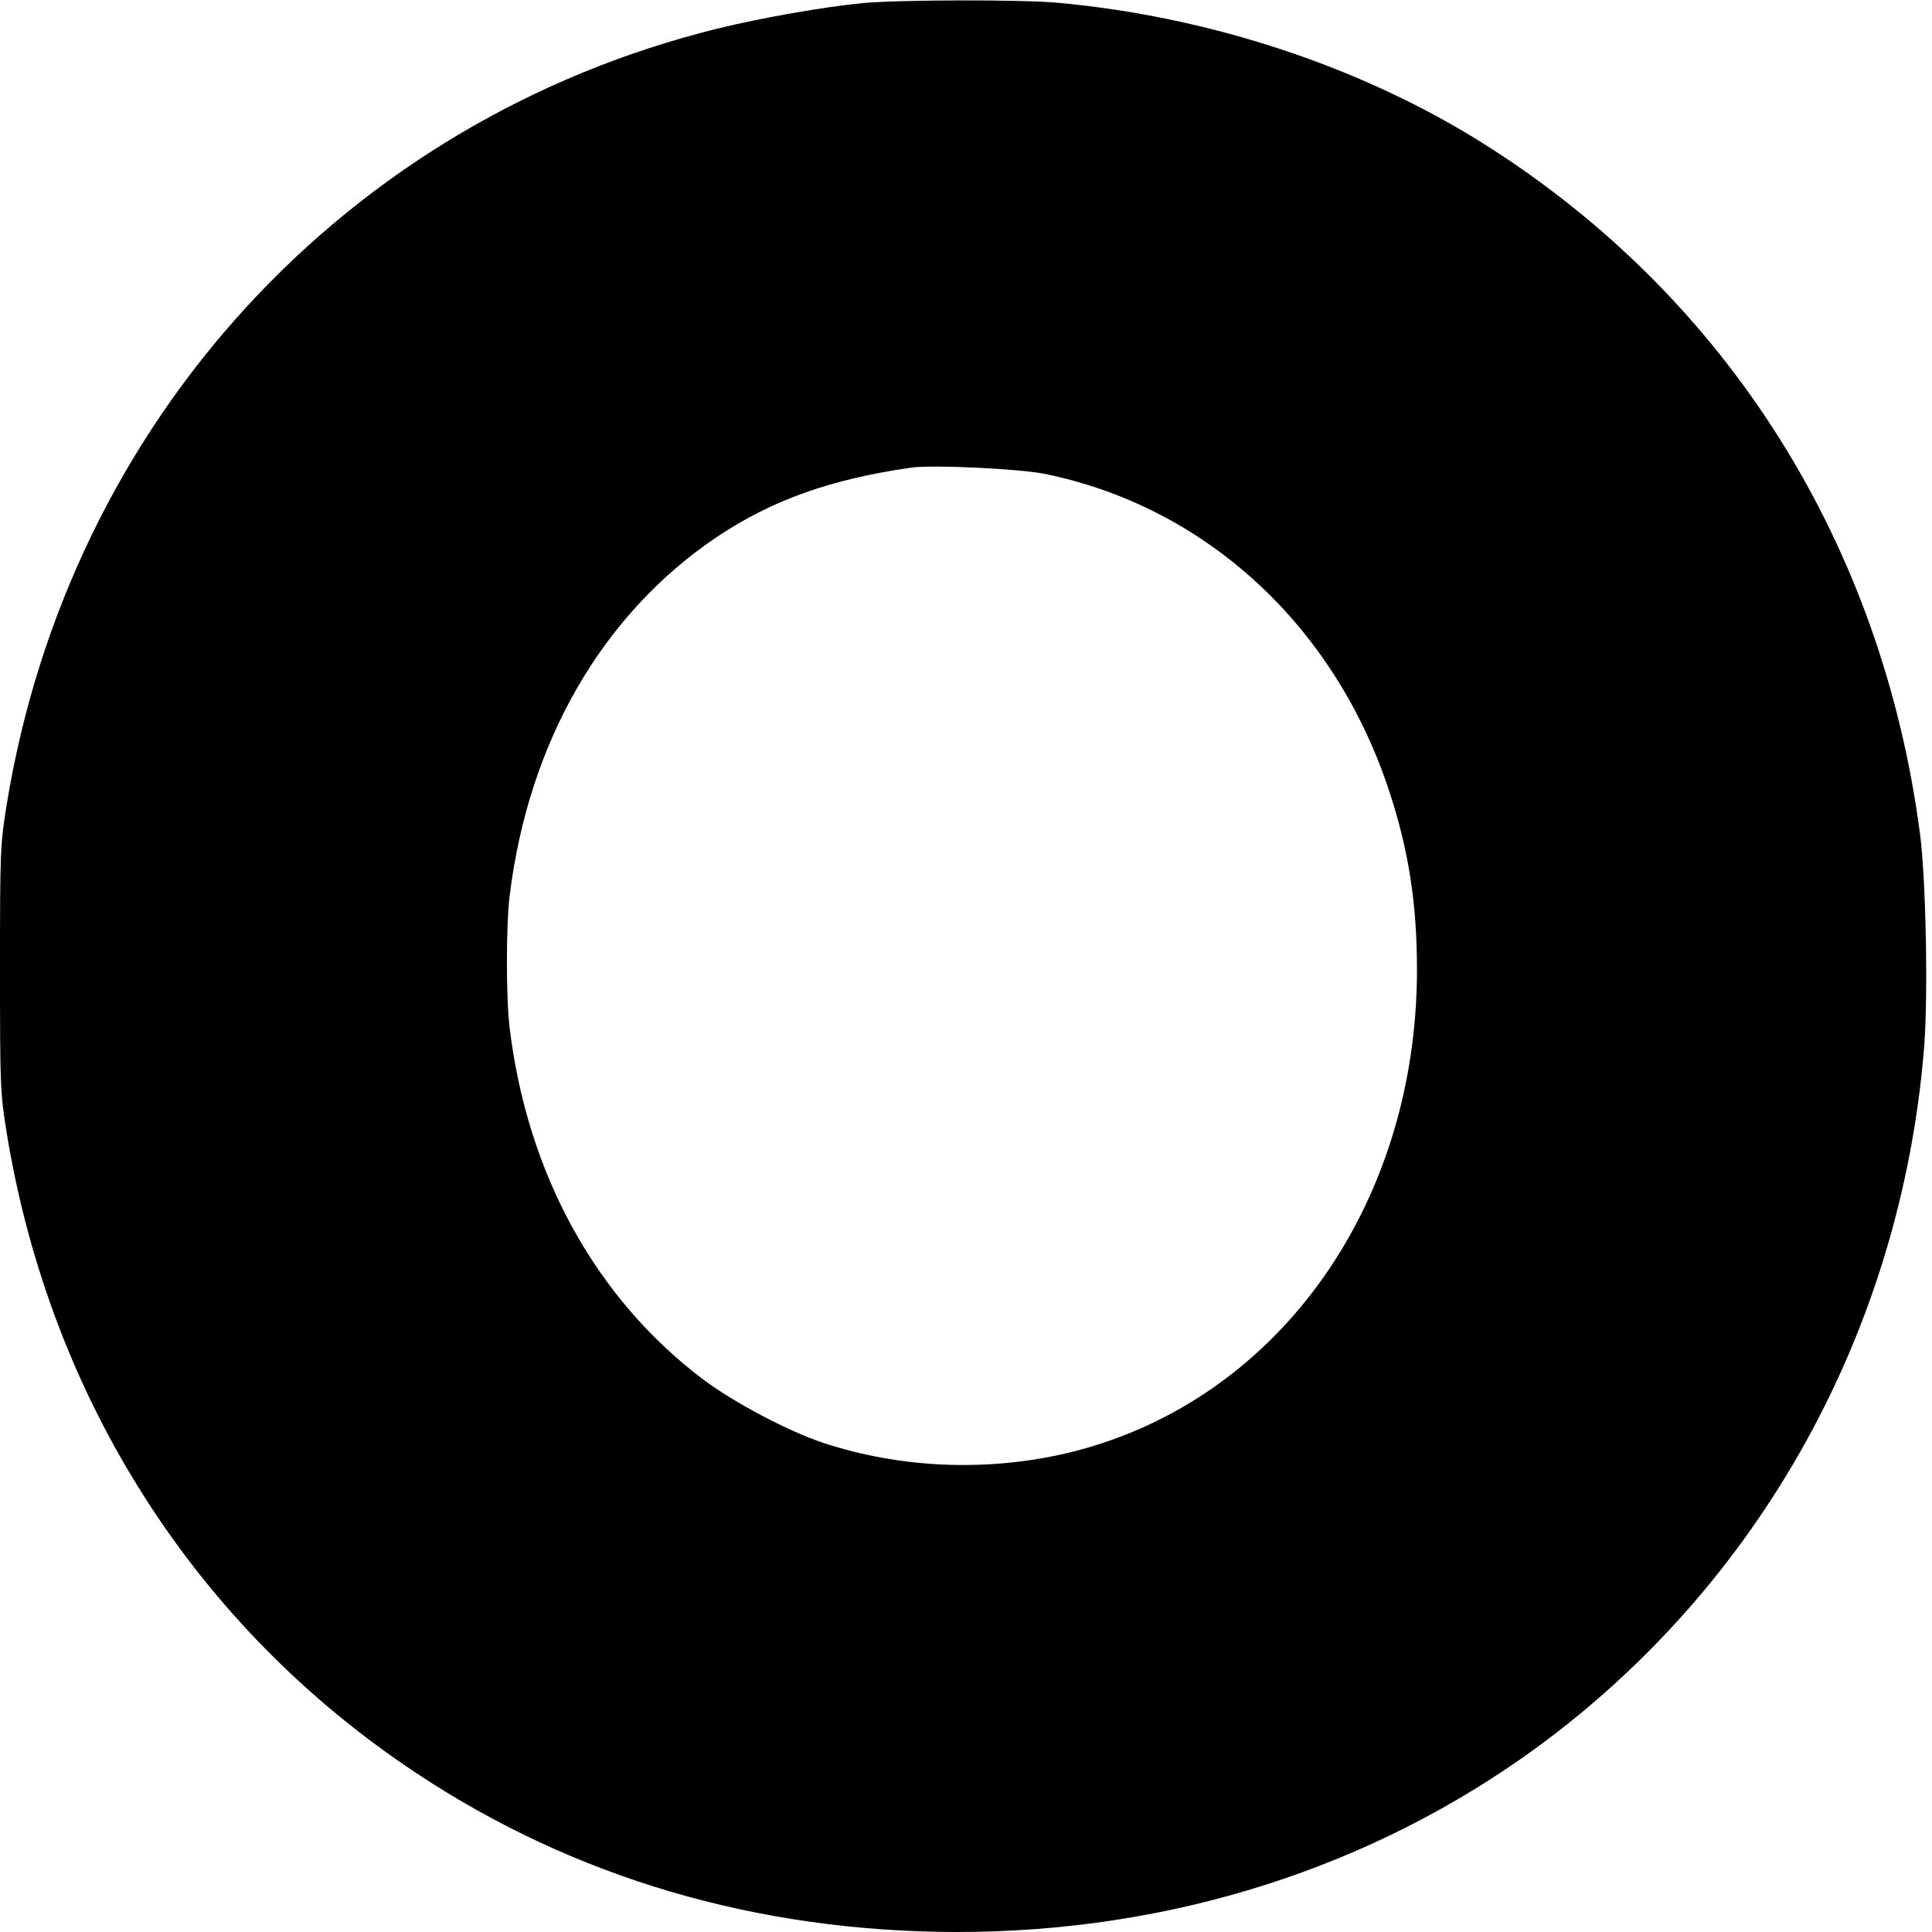 <?xml version="1.0" encoding="UTF-8" standalone="yes"?>
<svg version="1.0" xmlns="http://www.w3.org/2000/svg" width="100mm" height="100mm" viewBox="0 0 709 709" preserveAspectRatio="xMidYMid meet">
  <g transform="translate(0,709) scale(0.1,-0.1)" fill="#000000" stroke="none">
    <path d="M3170 7079 c-140 -13 -380 -55 -537 -94 -1365 -337 -2378 -1442
-2608 -2845 -24 -149 -25 -170 -25 -605 0 -435 1 -456 25 -605 160 -975 694
-1810 1500 -2345 582 -387 1254 -584 1987 -585 785 0 1522 235 2129 678 821
602 1336 1533 1420 2567 15 188 7 616 -15 785 -140 1065 -706 1964 -1591 2526
-450 286 -1012 473 -1575 524 -135 12 -573 11 -710 -1z m664 -1728 c592 -121
1066 -558 1265 -1167 71 -216 101 -413 101 -654 -1 -880 -529 -1601 -1299
-1776 -290 -65 -598 -51 -877 40 -132 44 -329 148 -444 234 -394 298 -645 753
-710 1292 -13 109 -13 371 0 480 69 568 341 1038 763 1321 201 134 417 211
712 253 79 11 393 -4 489 -23z"/>
  </g>
</svg>